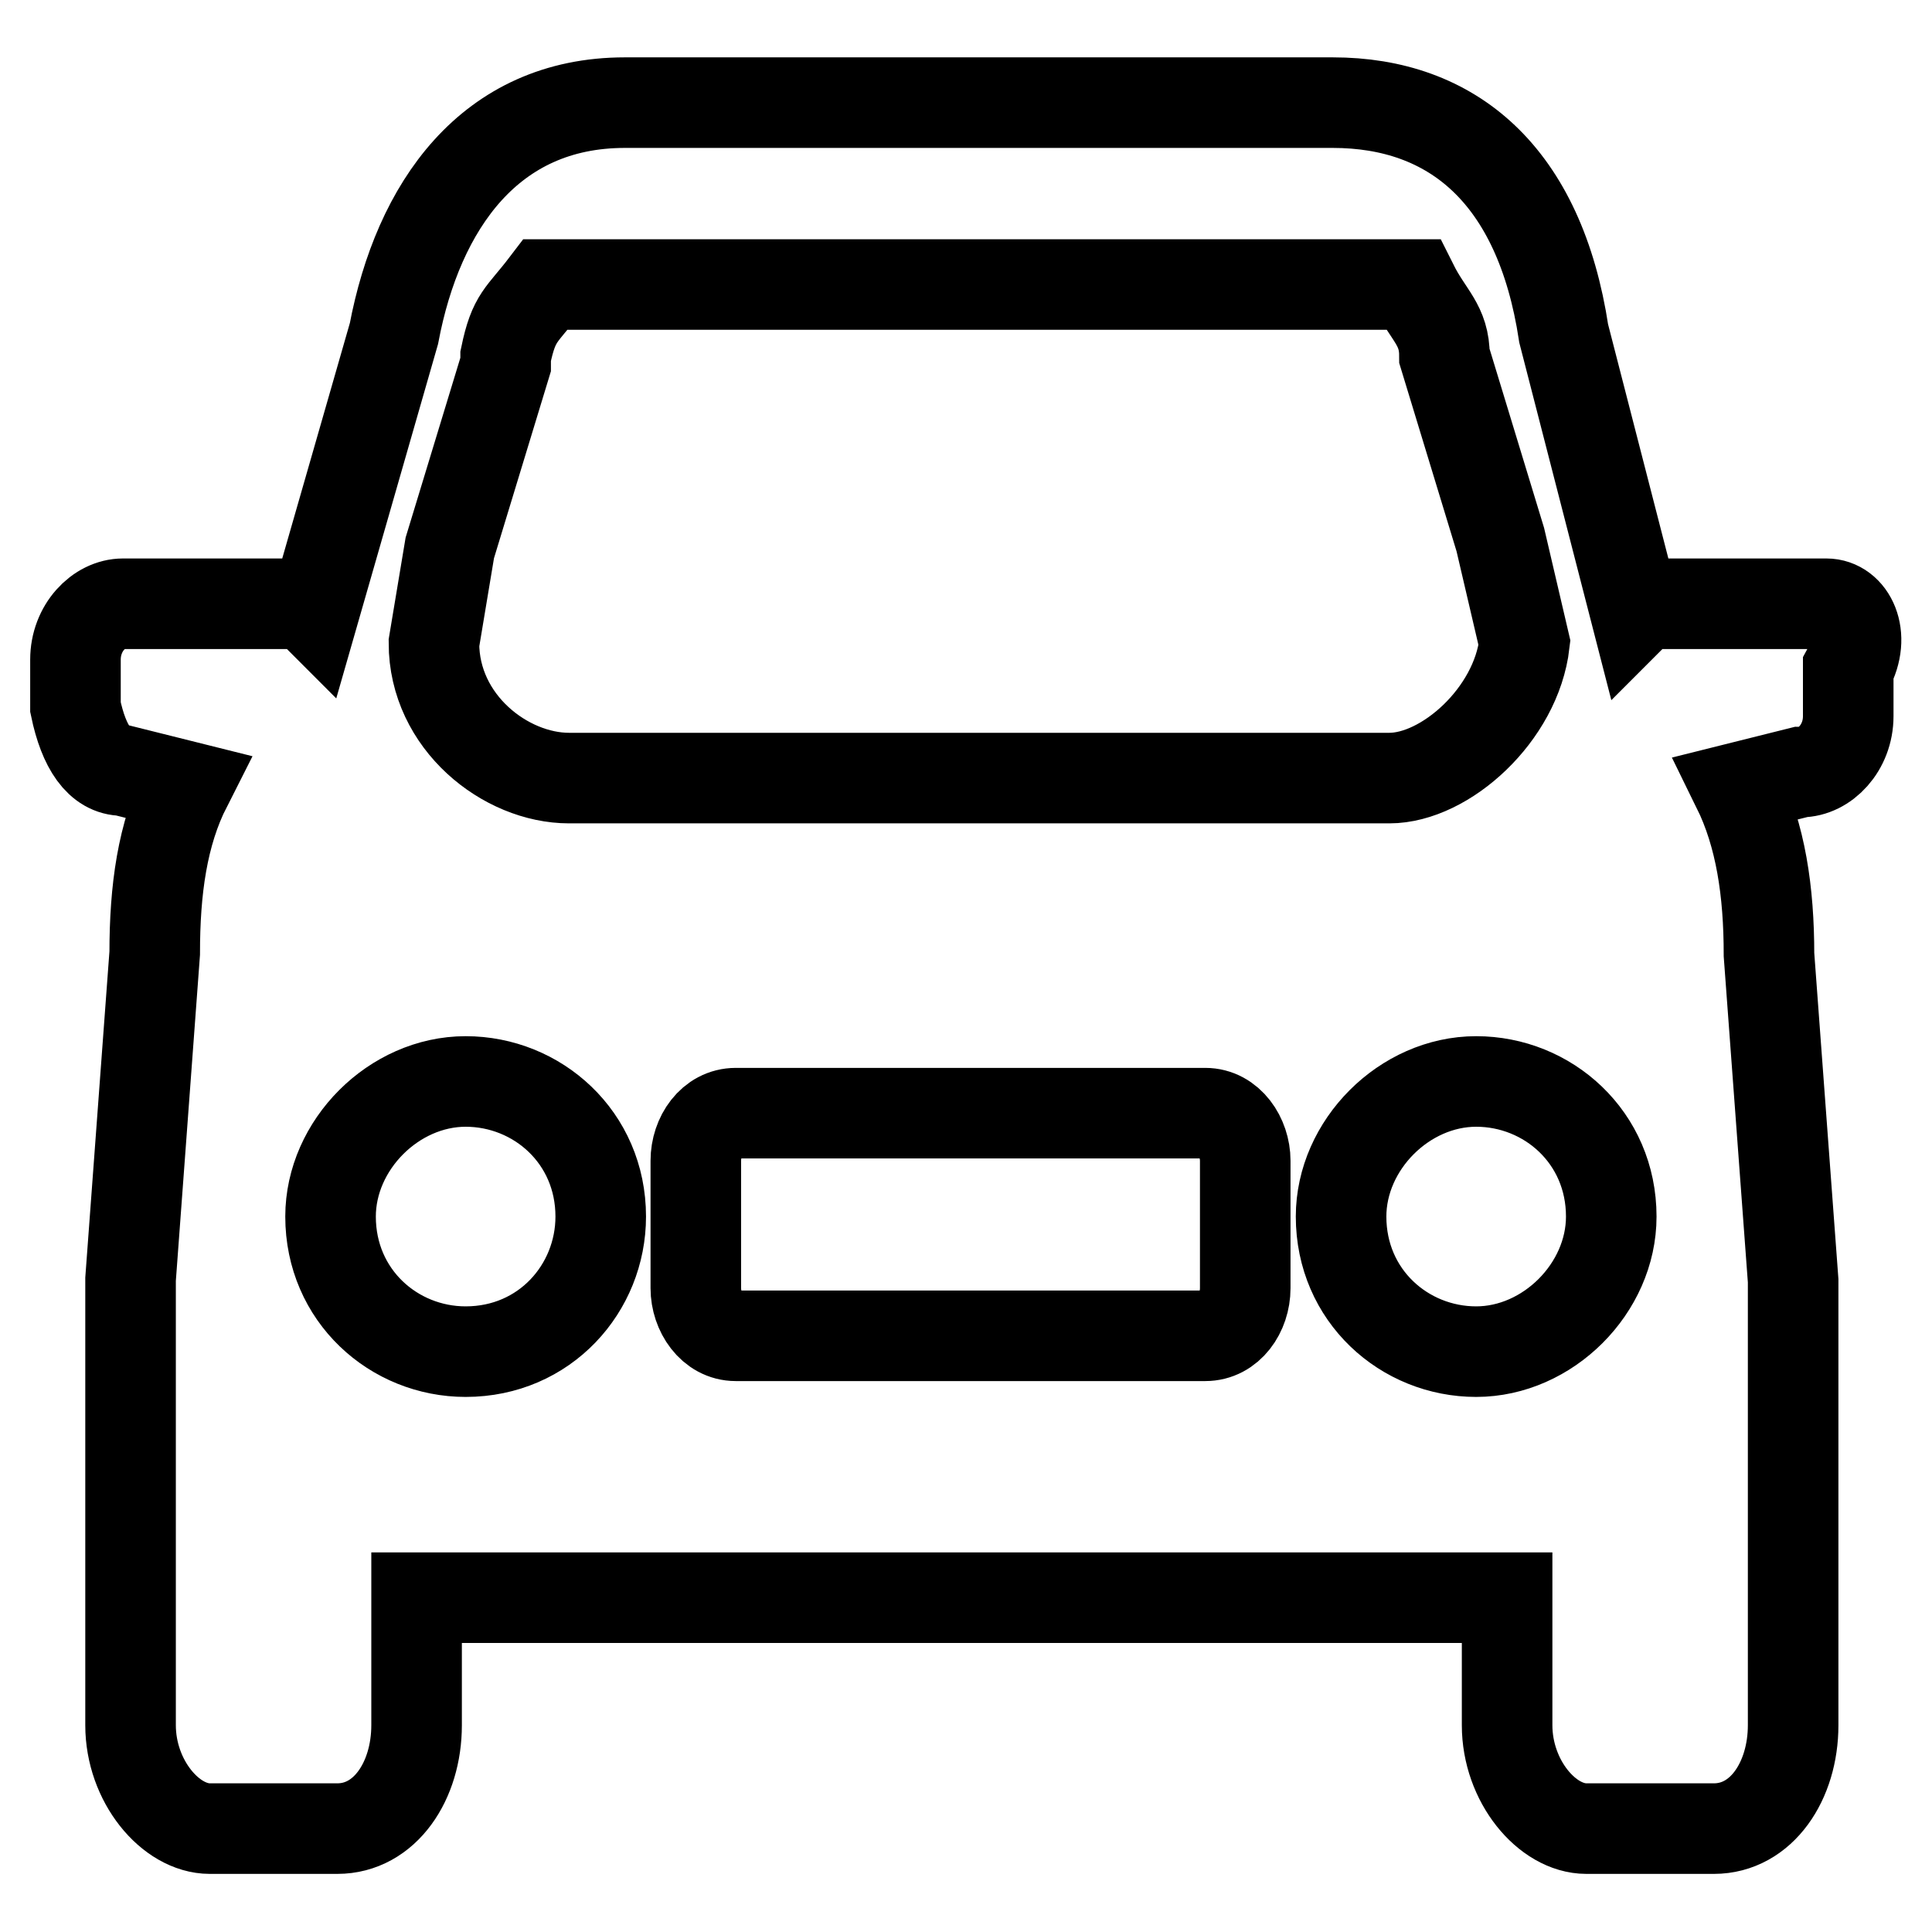 <?xml version="1.0" encoding="utf-8"?>
<!-- Svg Vector Icons : http://www.onlinewebfonts.com/icon -->
<!DOCTYPE svg PUBLIC "-//W3C//DTD SVG 1.1//EN" "http://www.w3.org/Graphics/SVG/1.1/DTD/svg11.dtd">
<svg version="1.1" xmlns="http://www.w3.org/2000/svg" xmlns:xlink="http://www.w3.org/1999/xlink" x="0px" y="0px" viewBox="0 0 256 256" enable-background="new 0 0 256 256" xml:space="preserve">
<g> <path stroke-width="12" fill-opacity="0" stroke="#000000"  d="M242,80h-22.1c-1.1,0-2.1,0-3.2,1.1l-9.5-36.9c-3.2-21.1-14.8-30.6-30.6-30.6H82.8 c-17.9,0-27.4,13.7-30.6,30.6L41.6,81.1c0,0-1.1-1.1-2.1-1.1H16.3c-3.2,0-6.3,3.2-6.3,7.4v6.3c1.1,5.3,3.2,8.4,6.3,8.4l8.4,2.1 c-3.2,6.3-4.2,13.7-4.2,22.1l-3.2,43.2v59.1c0,7.4,5.3,13.7,10.5,13.7h16.9c6.3,0,10.5-6.3,10.5-13.7v-16.9h144.5v16.9 c0,7.4,5.3,13.7,10.5,13.7h16.9c6.3,0,10.5-6.3,10.5-13.7V176v-2.1v-4.2l-3.2-43.2c0-8.4-1.1-15.8-4.2-22.1l8.4-2.1 c3.2,0,6.3-3.2,6.3-7.4v-6.3C247.3,84.2,245.2,80,242,80L242,80z M59.6,72.6l7.4-24.3v-1.1c1.1-5.3,2.1-5.3,5.3-9.5h114.9 c2.1,4.2,4.2,5.3,4.2,9.5l7.4,24.3l3.2,13.7c-1.1,9.5-10.5,17.9-17.9,17.9H75.4c-8.4,0-17.9-7.4-17.9-17.9L59.6,72.6z M61.7,179.1 c-9.5,0-17.9-7.4-17.9-17.9c0-9.5,8.4-17.9,17.9-17.9s17.9,7.4,17.9,17.9C79.6,170.7,72.2,179.1,61.7,179.1z M165,170.7 c0,3.2-2.1,6.3-5.3,6.3H97.5c-3.2,0-5.3-3.2-5.3-6.3v-16.9c0-3.2,2.1-6.3,5.3-6.3h62.2c3.2,0,5.3,3.2,5.3,6.3V170.7z M195.6,179.1 c-9.5,0-17.9-7.4-17.9-17.9c0-9.5,8.4-17.9,17.9-17.9s17.9,7.4,17.9,17.9C213.5,170.7,205.1,179.1,195.6,179.1z"/></g>
</svg>